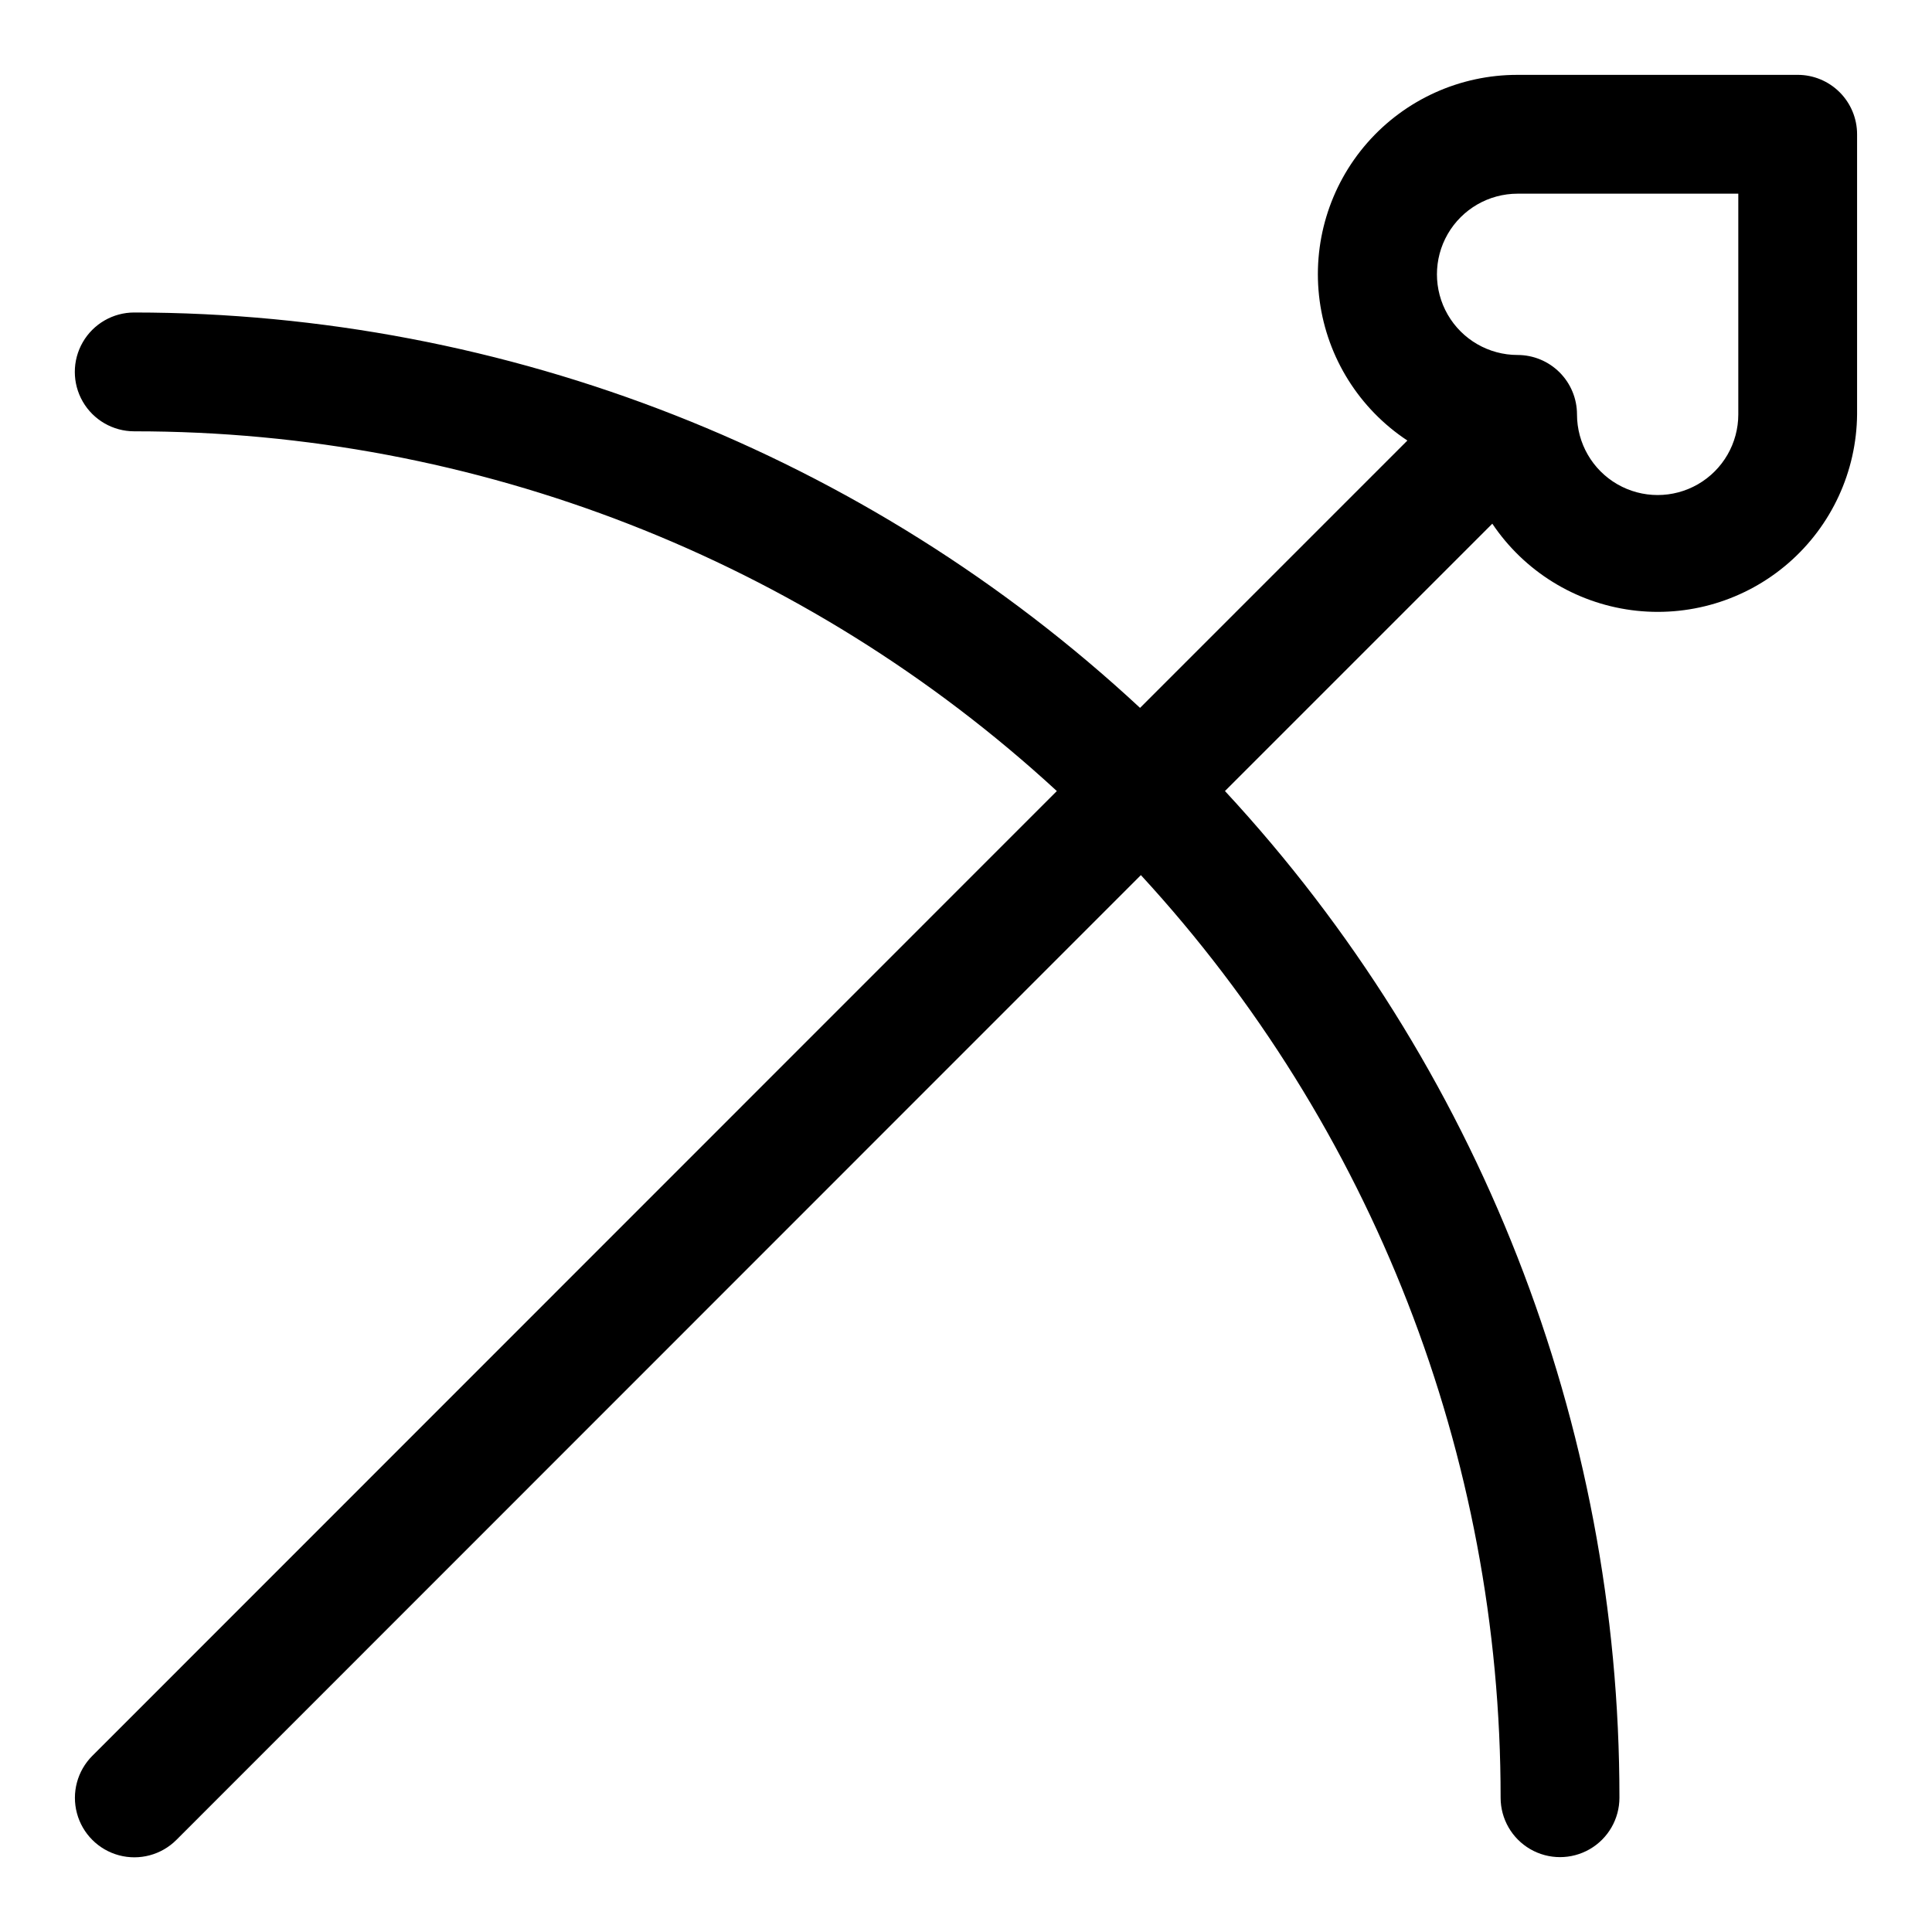 <?xml version="1.0" encoding="UTF-8"?>
<!-- Uploaded to: ICON Repo, www.iconrepo.com, Generator: ICON Repo Mixer Tools -->
<svg fill="#000000" width="800px" height="800px" version="1.1" viewBox="144 144 512 512" xmlns="http://www.w3.org/2000/svg">
 <path d="m620.41 163.84h-74.23c-15.258-0.027-29.785 6.539-39.84 18.016-10.055 11.477-14.652 26.742-12.617 41.863 2.039 15.121 10.516 28.621 23.25 37.027l-70.848 70.848c-72.457-67.293-167.66-104.71-266.55-104.78-5.625 0-10.824 3.004-13.637 7.875s-2.812 10.871 0 15.742c2.812 4.871 8.012 7.871 13.637 7.871 90.582-0.051 177.86 33.98 244.5 95.332l-255.61 255.68c-3.977 3.981-5.531 9.777-4.074 15.215s5.703 9.684 11.137 11.141c5.438 1.457 11.238-0.098 15.219-4.078l255.6-255.68c61.352 66.641 95.383 153.93 95.332 244.5 0 5.625 3 10.824 7.871 13.637s10.875 2.812 15.746 0 7.871-8.012 7.871-13.637c0.062-98.934-37.281-194.23-104.54-266.78l70.848-70.848h0.004c8.441 12.566 21.871 20.91 36.879 22.906 15.008 2 30.152-2.539 41.586-12.461 11.438-9.922 18.062-24.277 18.203-39.414v-74.234c0-4.176-1.66-8.18-4.613-11.133s-6.957-4.613-11.133-4.613zm-15.742 89.98c0 7.633-4.074 14.691-10.688 18.508-6.613 3.816-14.758 3.816-21.371 0-6.613-3.816-10.688-10.875-10.688-18.508 0-4.176-1.66-8.18-4.609-11.133-2.953-2.953-6.957-4.613-11.133-4.613-7.637 0-14.691-4.074-18.512-10.688-3.816-6.609-3.816-14.758 0-21.371 3.82-6.613 10.875-10.688 18.512-10.688h58.488z"/>
</svg>